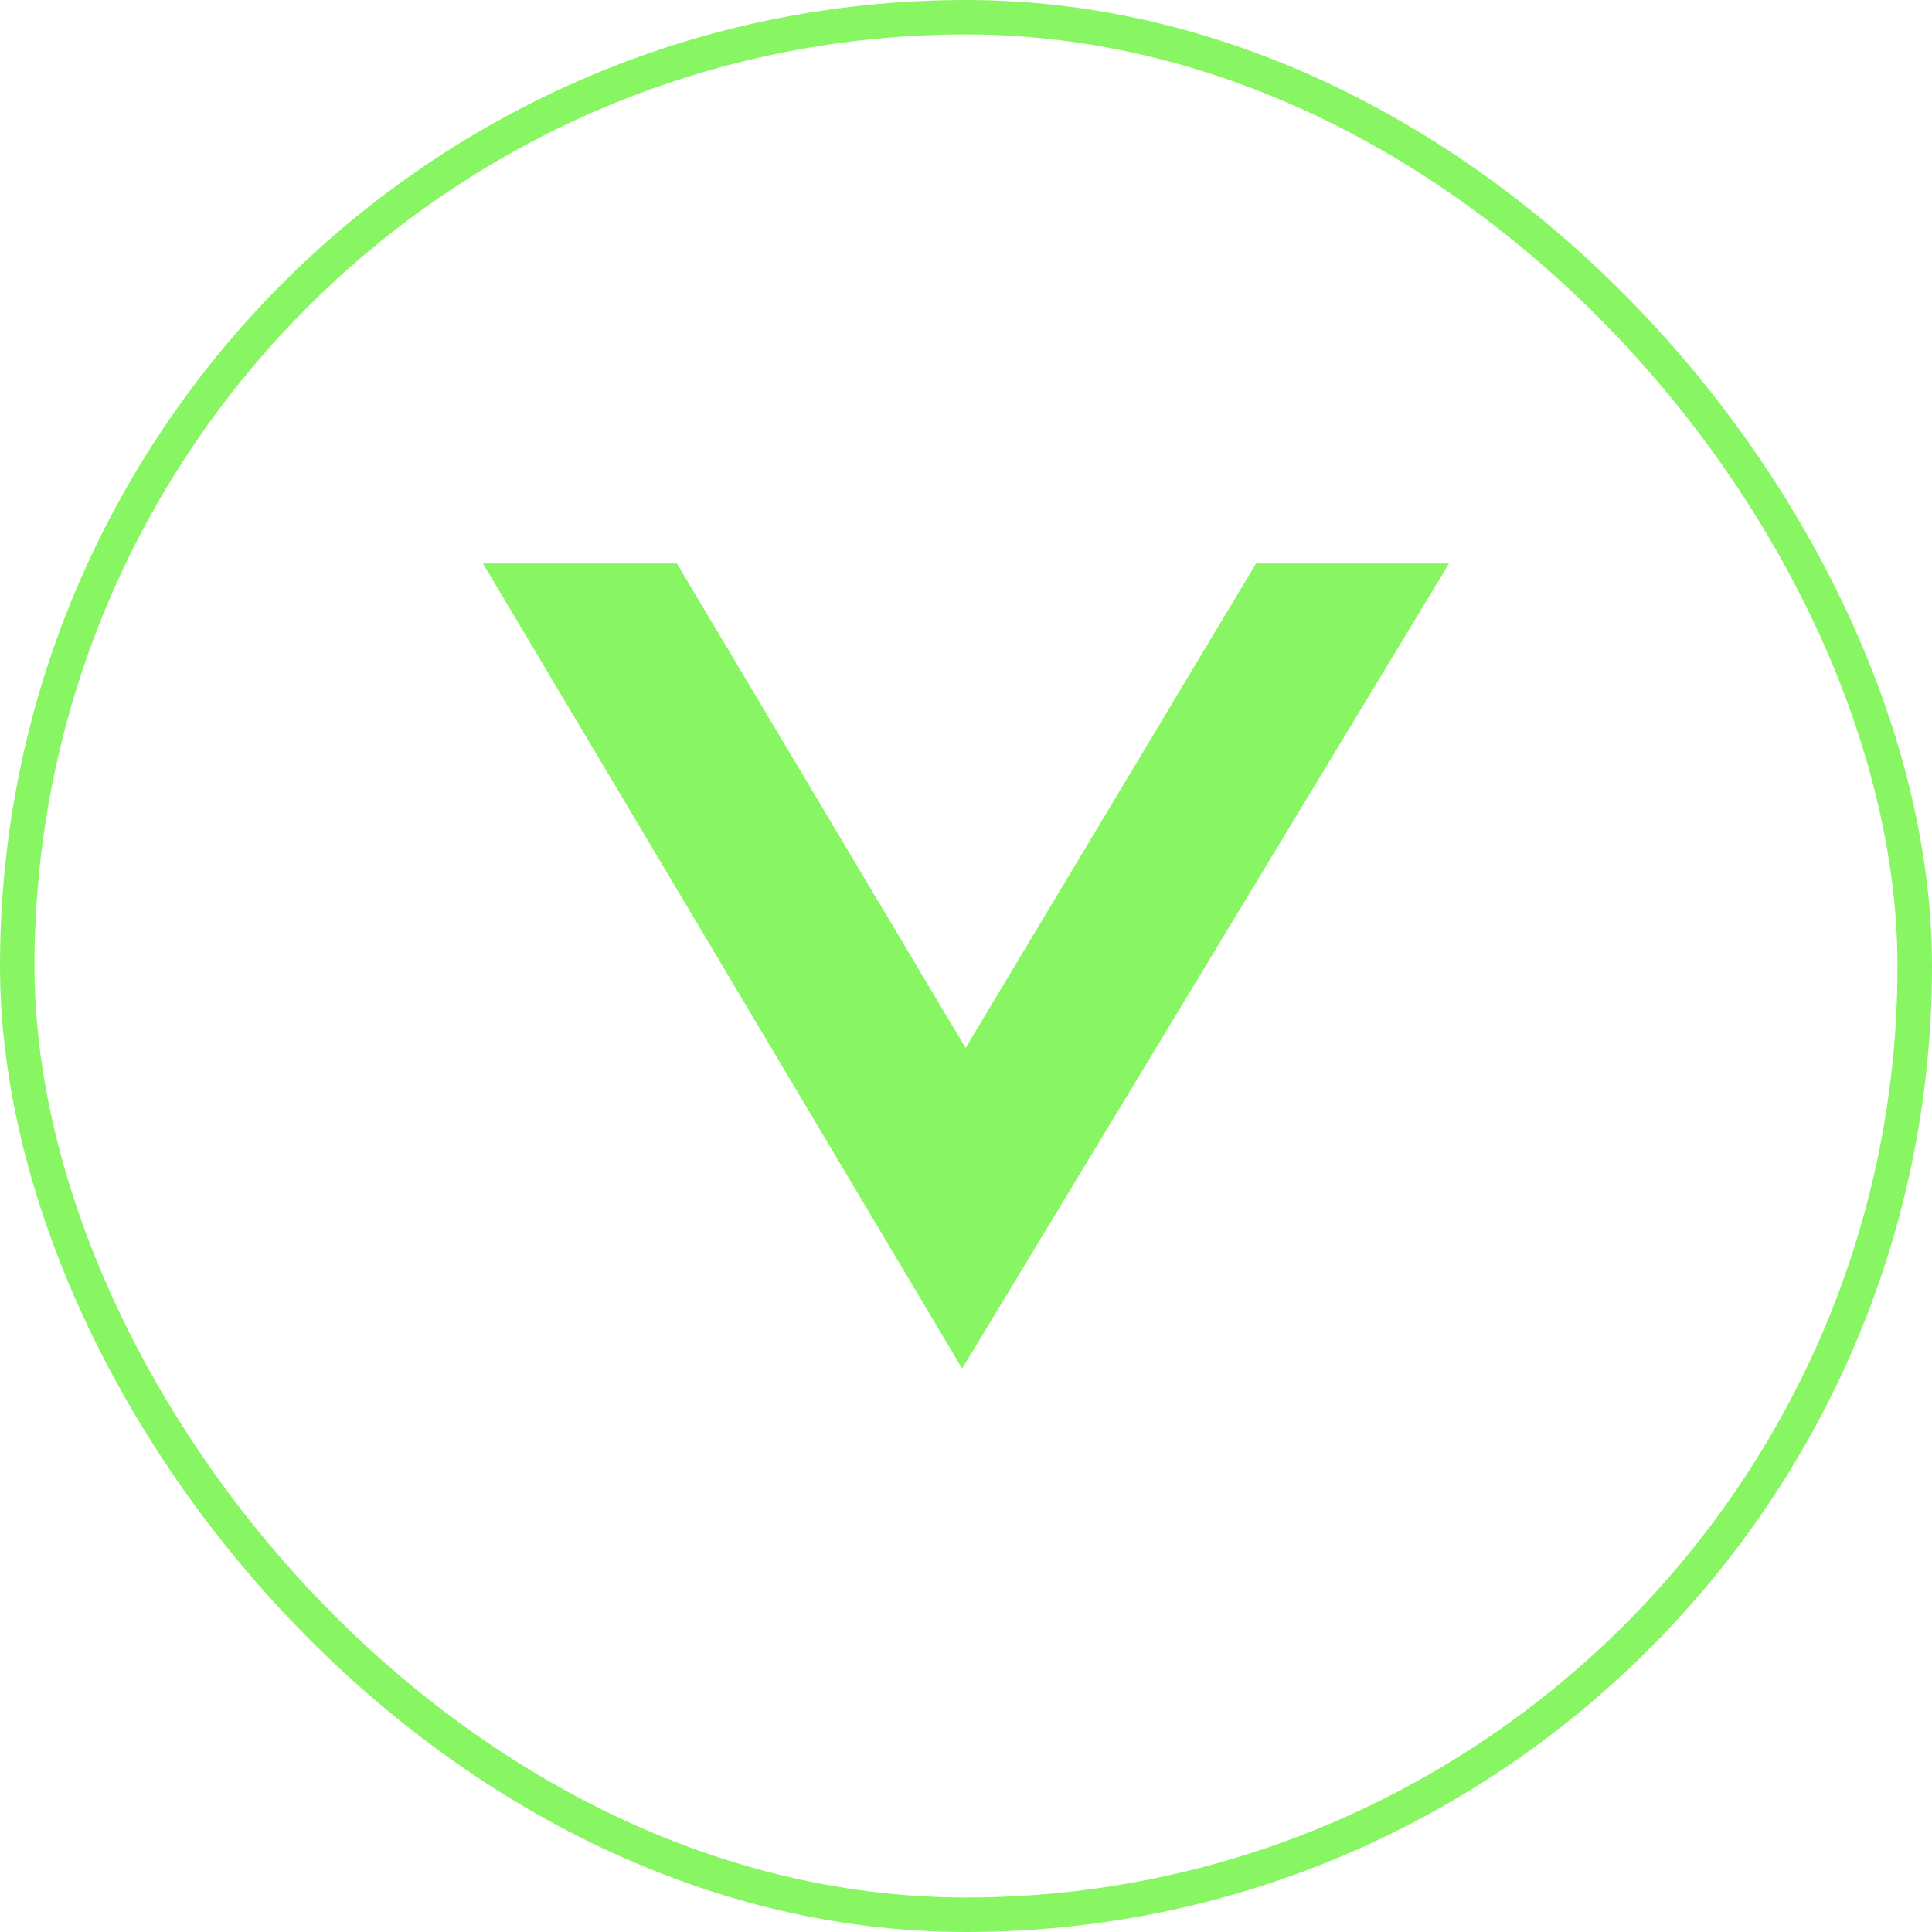<svg width="28" height="28" viewBox="0 0 28 28" fill="none" xmlns="http://www.w3.org/2000/svg">
<rect x="0.25" y="0.25" width="27.5" height="27.5" rx="13.75" stroke="#88F662" stroke-width="0.5"/>
<path d="M18.203 8.167L13.994 15.188L9.81 8.167H7L13.944 19.834L21 8.167H18.203Z" fill="#88F662"/>
</svg>
